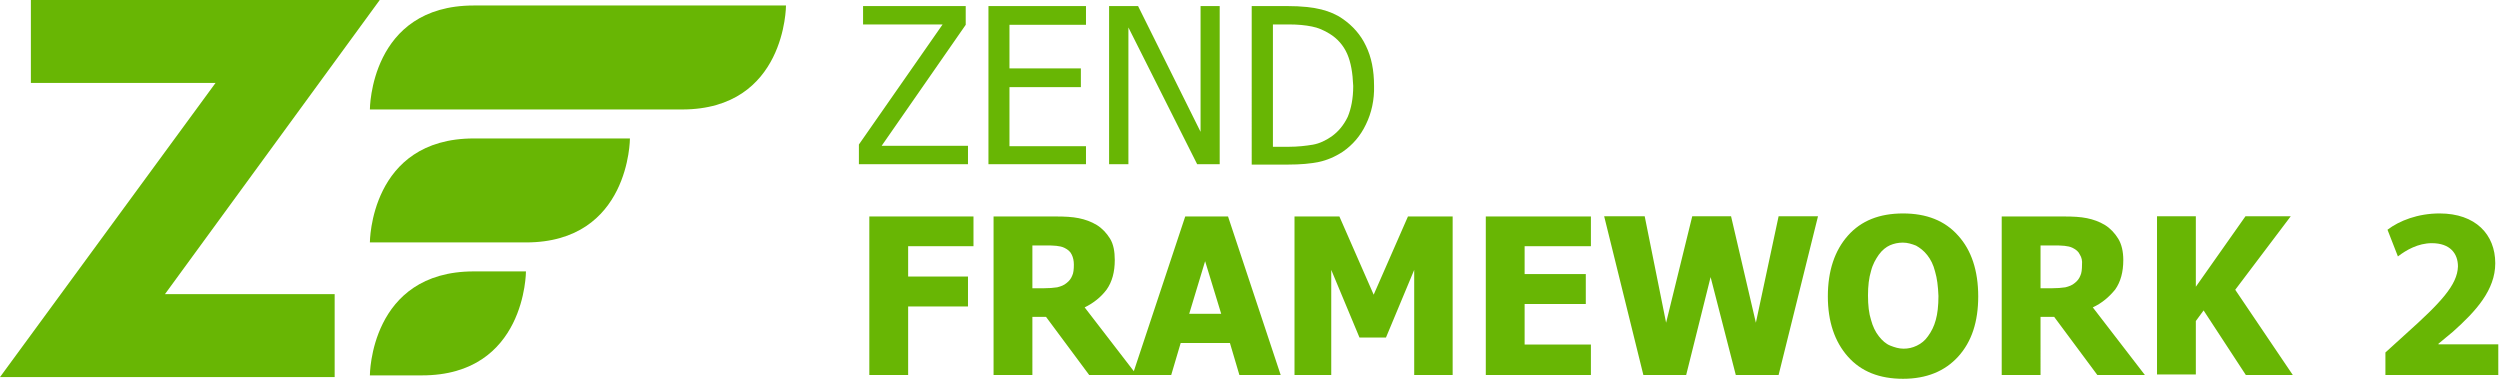 <?xml version="1.0" encoding="utf-8"?>
<!-- Generator: Adobe Illustrator 26.4.1, SVG Export Plug-In . SVG Version: 6.00 Build 0)  -->
<svg version="1.1" id="Layer_1" xmlns="http://www.w3.org/2000/svg" xmlns:xlink="http://www.w3.org/1999/xlink" x="0px" y="0px"
	 viewBox="0 0 1320 200" style="enable-background:new 0 0 1320 200;" xml:space="preserve">
<style type="text/css">
	.st0{fill:#68B604;}
</style>
<g>
	<path class="st0" d="M195.3,57.8c0,0,0-54.9,54.9-54.9h164.8c0,0,0,54.9-54.9,54.9H195.3z"/>
	<path class="st0" d="M195.3,128c0,0,0-54.9,54.9-54.9h82.4c0,0,0,54.9-54.9,54.9H195.3z"/>
	<path class="st0" d="M195.3,198.2c0,0,0-54.9,54.9-54.9h27.5c0,0,0,54.9-54.9,54.9C222.8,198.2,195.3,198.2,195.3,198.2z"/>
	<polygon class="st0" points="176.7,155.3 176.7,199.1 0,199.1 113.8,43.8 16.3,43.8 16.3,0 200.5,0 87.1,155.3 	"/>
</g>
<path class="st0" d="M510.8,86.7h-57.3V76.3l44.2-63.4h-42V3.2h54.2v9.9L465.5,77h45.6v9.7H510.8z M573.4,77v9.7h-51.5V3.2h51.5v9.9
	H533v23h37.7V46H533v31.2h40.4V77z M632.1,86.7l-36.3-72.2v72.2h-10.2V3.2h15.3l33,66.4V3.2H644v83.5H632.1L632.1,86.7z M721.2,65.7
	c-2.9,6.1-7,10.8-12.2,14.4c-4.1,2.7-8.4,4.5-12.6,5.4c-4.3,0.9-9.7,1.4-16.5,1.4h-19V3.2h18.7c7.7,0,13.8,0.7,18.1,1.8
	s8.1,2.7,11.3,5c5.2,3.6,9.5,8.4,12.2,14.2c2.9,5.9,4.3,12.9,4.3,21.2C725.7,52.6,724.2,59.6,721.2,65.7L721.2,65.7z M711.3,28.4
	c-2-4.5-5.2-8.1-9.3-10.6c-2.9-1.8-6.1-3.2-9.3-3.8c-3.4-0.7-7.4-1.1-12.2-1.1h-8.4v64.6h8.4c4.7,0,9-0.5,12.6-1.1s7-2.3,9.9-4.3
	c3.8-2.7,6.5-6.1,8.6-10.4c1.8-4.3,2.9-9.7,2.9-16.3C714.2,38.4,713.3,33,711.3,28.4L711.3,28.4z M479.5,130.2V146h31.6v15.8h-31.6
	V198h-20.5v-83.7H514V130h-34.5V130.2z M572.7,162.3l27.5,35.7h-25.1l-22.8-30.7h-7.2V198h-20.5v-83.7h33c4.5,0,8.6,0.2,12,0.9
	s6.5,1.8,9.5,3.6c2.9,1.8,5.2,4.3,7,7.2c1.8,2.9,2.5,6.8,2.5,11.3c0,6.3-1.4,11.5-4.3,15.6C581.3,156.9,577.4,160,572.7,162.3
	L572.7,162.3z M565.9,134.5c-0.7-1.6-2-2.7-3.8-3.6c-1.4-0.7-2.7-0.9-4.3-1.1c-1.6-0.2-3.6-0.2-5.9-0.2h-6.8v22.6h5.9
	c2.9,0,5.2-0.2,7.2-0.5c2-0.5,3.6-1.1,5-2.3c1.4-1.1,2.3-2.3,2.9-3.8c0.7-1.4,0.9-3.4,0.9-5.9C567,137.7,566.6,135.9,565.9,134.5
	L565.9,134.5z M654.4,198l-5-16.9h-26l-5,16.9H598l27.8-83.7h22.6l27.8,83.7H654.4L654.4,198z M636.3,137.9l-8.4,27.8h16.9
	L636.3,137.9L636.3,137.9z M746.7,198v-55.5l-14.9,35.7h-14l-14.9-35.7V198h-19.4v-83.7h23.7l18.1,41.3l18.1-41.3H767V198L746.7,198
	L746.7,198z M840,182.2V198h-55.5v-83.7H840V130h-35v14.7h32.3v15.8H805v21.4h35V182.2z M939.1,198h-22.6l-13.3-51.7L890.3,198
	h-22.6L847,114.2h21.4l11.3,56.2l13.8-56.2H914l13.1,56.2l12-56.2h20.8L939.1,198L939.1,198z M1033.9,188.3
	c-7,7.7-16.7,11.7-29.1,11.7s-22.1-3.8-29.1-11.7c-7-7.9-10.6-18.5-10.6-31.8c0-13.5,3.6-24.2,10.6-32.1c7-7.9,16.7-11.7,29.1-11.7
	s22.1,3.8,29.1,11.7c7,7.7,10.6,18.5,10.6,32.1C1044.5,169.8,1041.1,180.4,1033.9,188.3L1033.9,188.3z M1021.7,143.3
	c-0.9-3.6-2.3-6.3-4.1-8.6c-1.8-2.3-3.8-3.8-5.9-5c-2.3-0.9-4.5-1.6-7-1.6s-4.7,0.5-6.8,1.4c-2,0.9-4.1,2.5-5.9,5
	c-1.6,2.3-3.2,5-4.1,8.6c-1.1,3.6-1.6,7.9-1.6,12.9c0,5.2,0.5,9.5,1.6,12.9c0.9,3.4,2.3,6.3,4.1,8.6c1.8,2.3,3.8,4.1,6.1,5
	c2.3,0.9,4.5,1.6,7,1.6c2.5,0,4.7-0.5,7-1.6c2.3-1.1,4.3-2.7,5.9-5c1.8-2.5,3.2-5.2,4.1-8.6c0.9-3.2,1.4-7.4,1.4-12.6
	C1023.3,151.2,1022.8,147,1021.7,143.3L1021.7,143.3z M1105,162.3l27.5,35.7h-25.1l-22.8-30.7h-7.2V198h-20.5v-83.7h33
	c4.5,0,8.6,0.2,12,0.9c3.4,0.7,6.5,1.8,9.5,3.6c2.9,1.8,5.2,4.3,7,7.2c1.8,2.9,2.7,6.8,2.7,11.3c0,6.3-1.4,11.5-4.3,15.6
	C1113.5,156.9,1109.9,160,1105,162.3L1105,162.3z M1098.2,134.5c-0.7-1.6-2-2.7-3.8-3.6c-1.4-0.7-2.7-0.9-4.3-1.1
	c-1.6-0.2-3.6-0.2-5.9-0.2h-6.8v22.6h5.9c2.9,0,5.2-0.2,7.2-0.5c2-0.5,3.6-1.1,5-2.3c1.4-1.1,2.3-2.3,2.9-3.8
	c0.7-1.4,0.9-3.4,0.9-5.9C1099.5,137.7,1099.1,135.9,1098.2,134.5L1098.2,134.5z M1210.6,198h-24.8l-22.3-34.1l-4.1,5.6v28.2h-20.5
	v-83.5h20.5v37.2l26.2-37.2h23.9l-29.3,38.8L1210.6,198L1210.6,198z"/>
<g>
	<path class="st0" d="M1259.5,198v-11.9l10.8-9.8c18.3-16.4,27.2-25.8,27.5-35.6c0-6.8-4.1-12.3-13.8-12.3c-7.2,0-13.5,3.6-17.9,7
		l-5.5-14.1c6.3-4.8,16.1-8.6,27.5-8.6c19,0,29.4,11.1,29.4,26.3c0,14.1-10.2,25.3-22.3,36.1l-7.7,6.4v0.3h31.6V198H1259.5z"/>
</g>
</svg>
